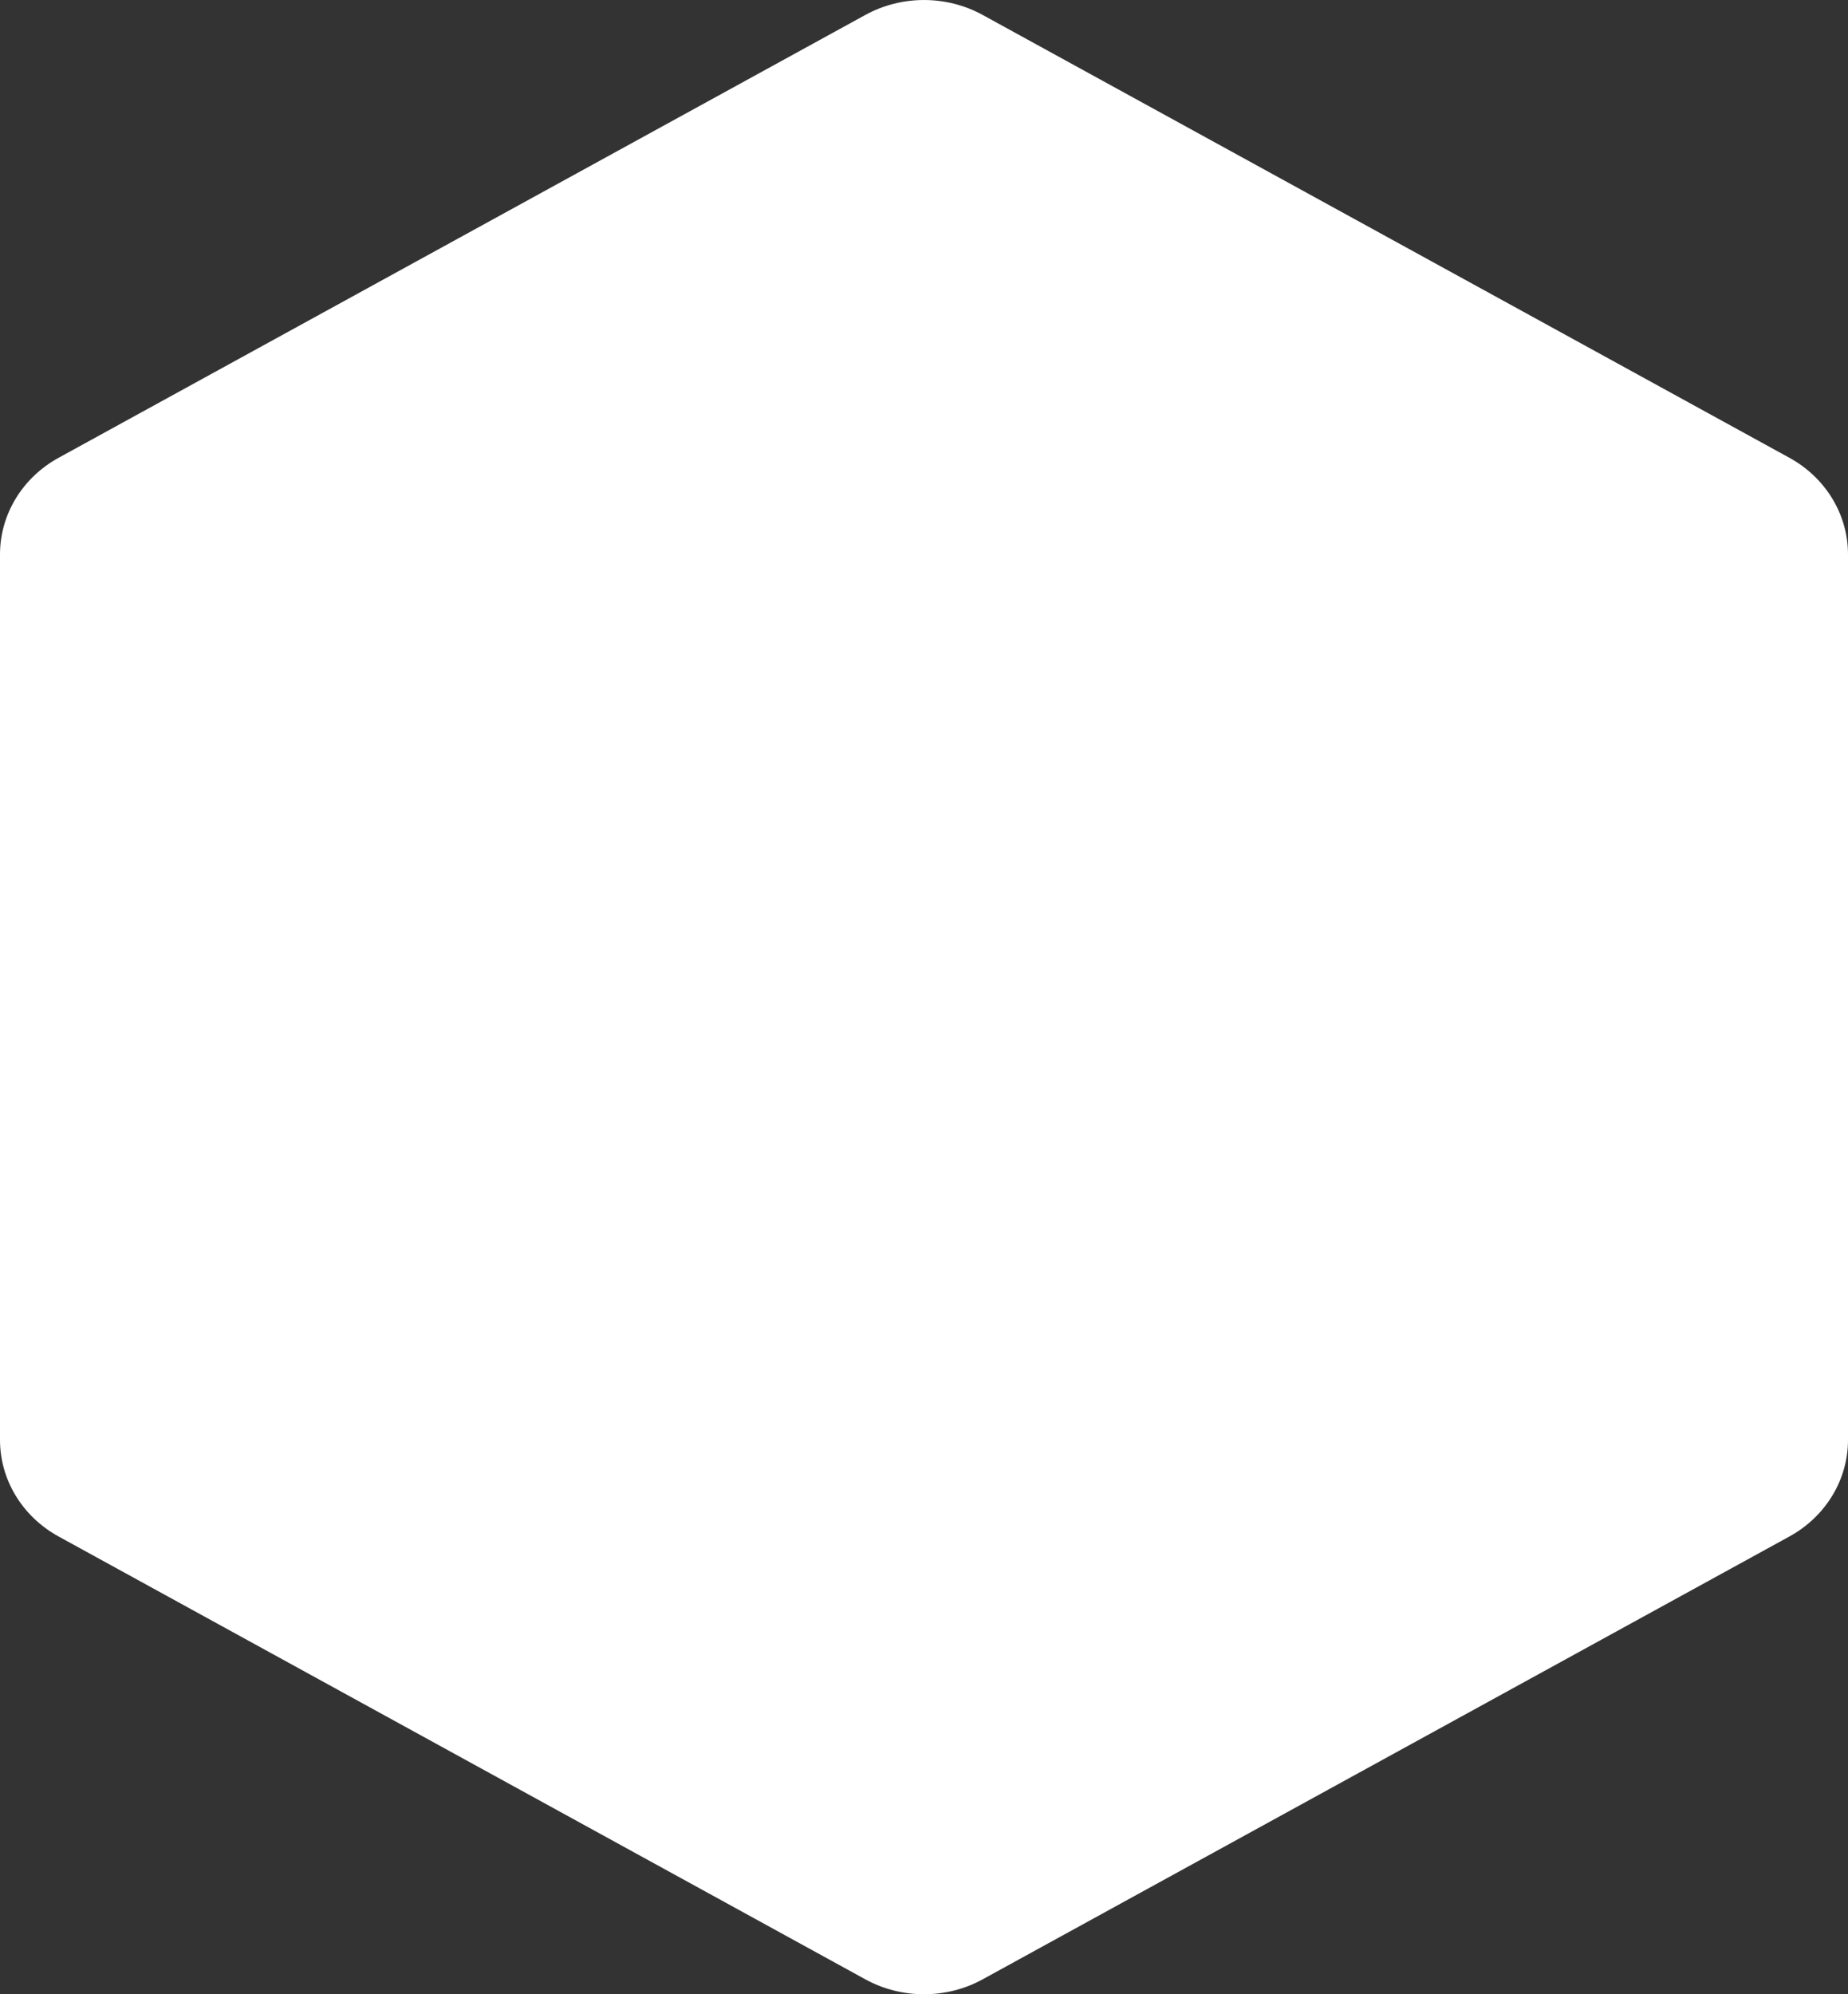 <svg width="38" height="41" viewBox="0 0 38 41" fill="none" xmlns="http://www.w3.org/2000/svg">
<rect x="0" y="0" width="38" height="41" fill="#333333" stroke="none"/>
<path d="M0 11.397V29.603C0 30.423 0.46 31.18 1.206 31.589L17.794 40.693C18.54 41.102 19.46 41.102 20.206 40.693L36.794 31.589C37.54 31.18 38 30.422 38 29.603V11.397C38 10.577 37.54 9.82 36.794 9.411L20.206 0.307C19.46 -0.102 18.54 -0.102 17.794 0.307L1.206 9.411C0.46 9.82 0 10.578 0 11.397Z" fill="white"/>
</svg>
